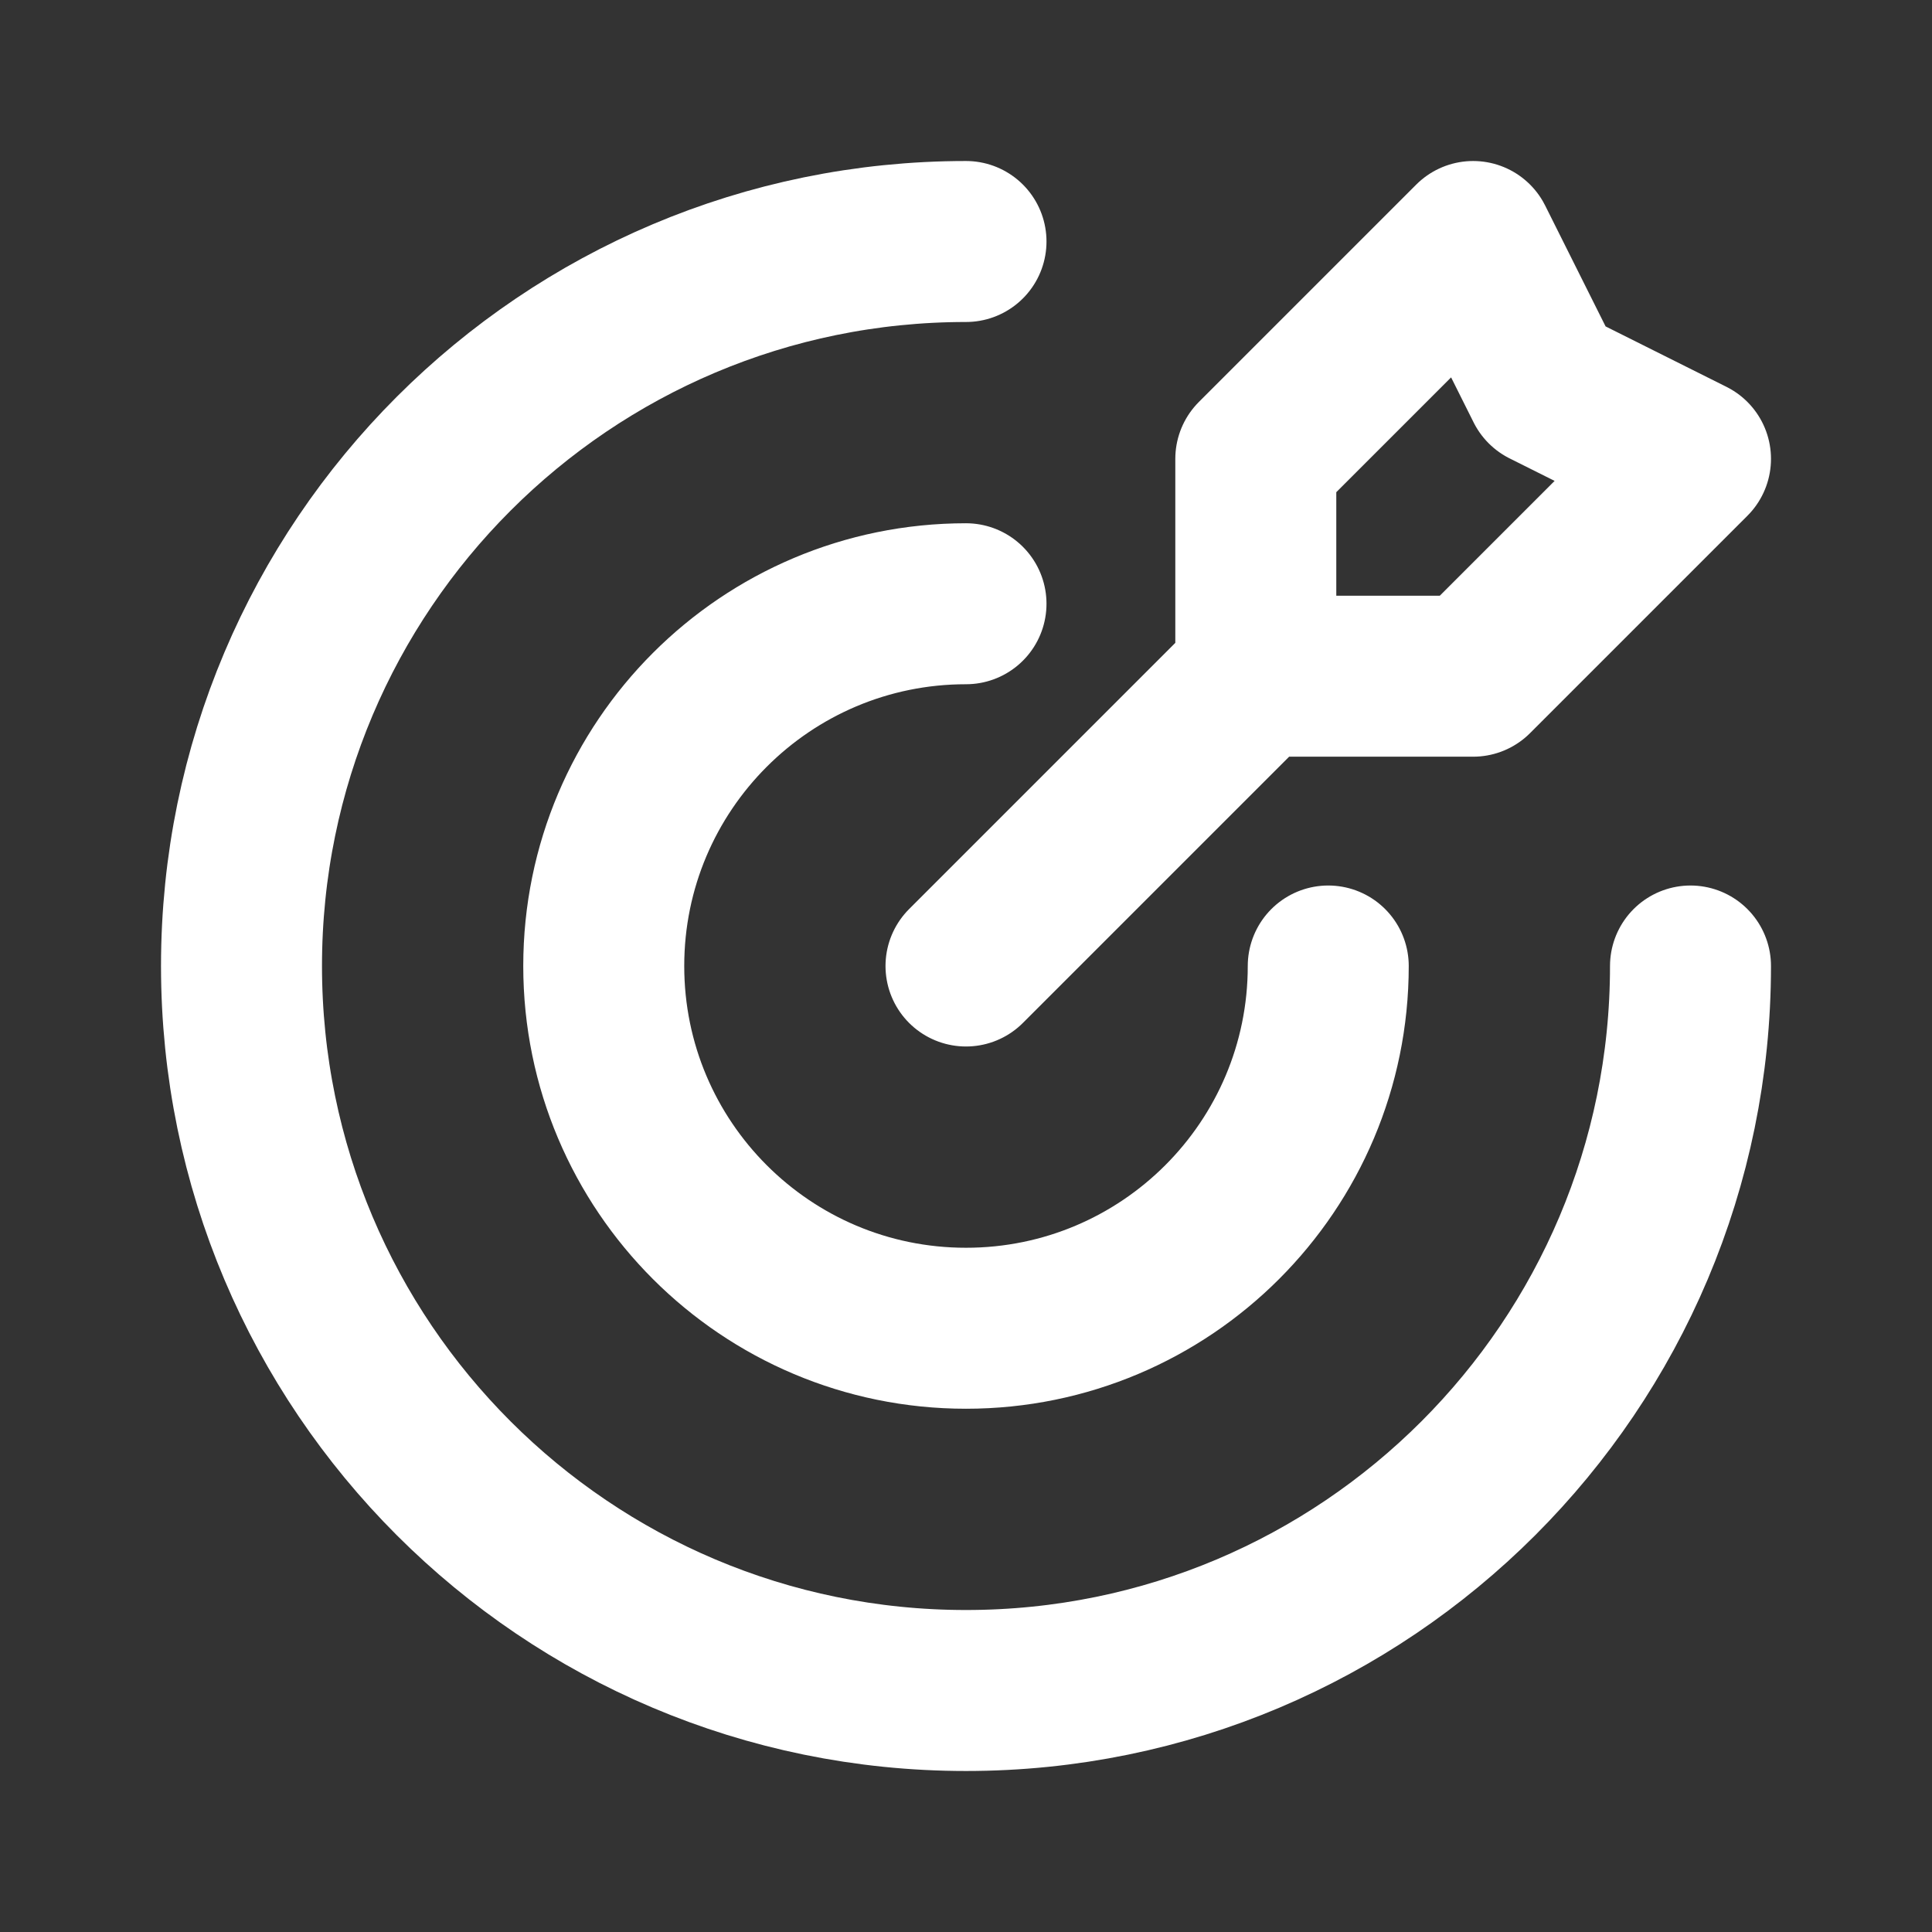 <svg width="34" height="34" viewBox="0 0 34 34" fill="none" xmlns="http://www.w3.org/2000/svg">
<rect x="0" y="0" width="34" height="34" fill="#333333" stroke="none"/>
<path d="M22.1 11.9V8.075L25.925 4.25L27.2 6.8L29.75 8.075L25.925 11.9H22.1ZM22.1 11.9L17 17M29.75 17C29.75 24.042 24.042 29.75 17 29.75C9.958 29.75 4.25 24.042 4.25 17C4.25 9.958 9.958 4.25 17 4.25M23.375 17C23.375 20.521 20.521 23.375 17 23.375C13.479 23.375 10.625 20.521 10.625 17C10.625 13.479 13.479 10.625 17 10.625" stroke="white" stroke-width="2.833" stroke-linecap="round" stroke-linejoin="round"/>
</svg>
